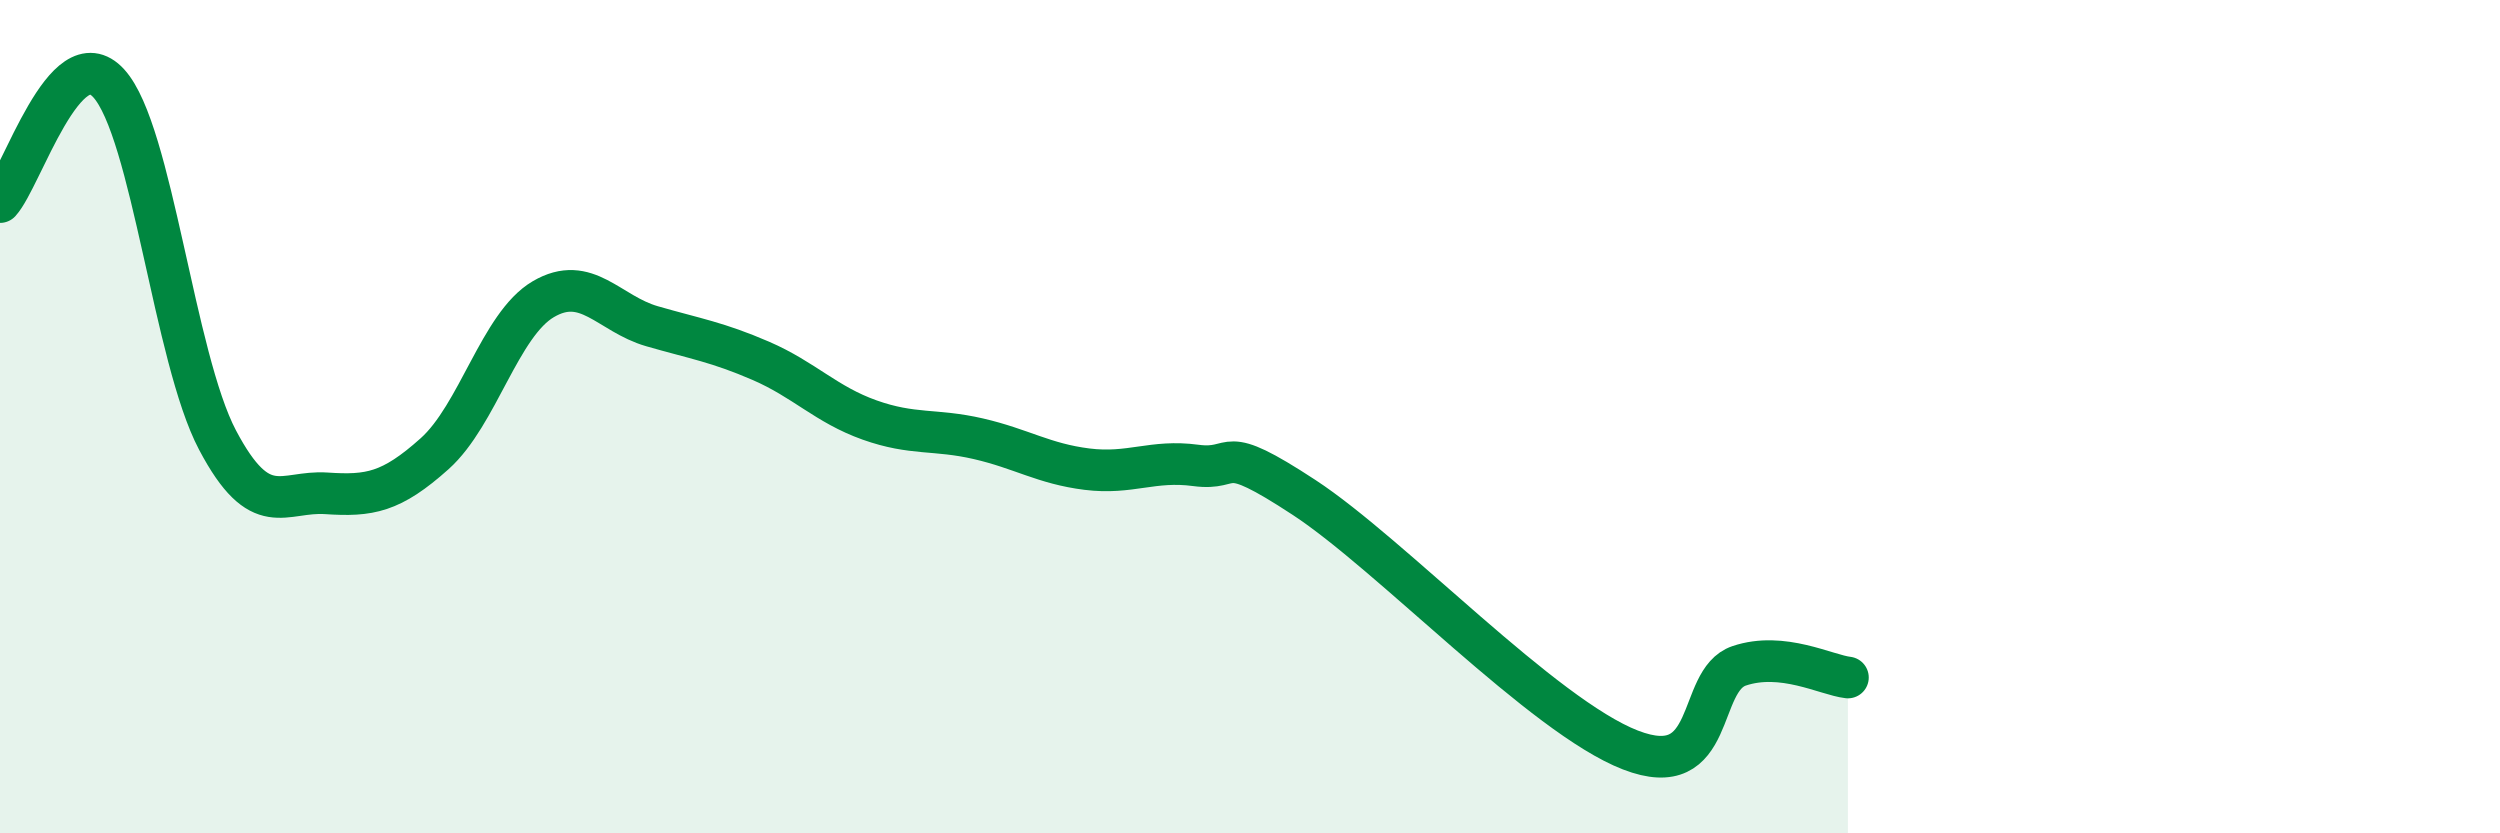 
    <svg width="60" height="20" viewBox="0 0 60 20" xmlns="http://www.w3.org/2000/svg">
      <path
        d="M 0,4.85 C 0.52,4.28 1.57,0.86 2.61,2 C 3.65,3.14 4.18,8.59 5.22,10.56 C 6.26,12.53 6.79,11.77 7.83,11.84 C 8.87,11.91 9.39,11.82 10.43,10.89 C 11.47,9.96 12,7.79 13.04,7.18 C 14.08,6.57 14.61,7.53 15.65,7.83 C 16.69,8.13 17.22,8.21 18.26,8.66 C 19.3,9.11 19.83,9.71 20.87,10.08 C 21.91,10.45 22.44,10.29 23.48,10.53 C 24.52,10.77 25.05,11.13 26.09,11.26 C 27.13,11.39 27.66,11.03 28.7,11.17 C 29.74,11.31 29.21,10.57 31.3,11.94 C 33.39,13.31 37.04,17.19 39.13,18 C 41.22,18.81 40.7,16.33 41.74,15.98 C 42.78,15.63 43.83,16.2 44.35,16.26L44.35 20L0 20Z"
        fill="#008740"
        opacity="0.1"
        stroke-linecap="round"
        stroke-linejoin="round"
      />
      <path
        d="M 0,4.85 C 0.52,4.28 1.57,0.86 2.61,2 C 3.65,3.14 4.18,8.59 5.22,10.56 C 6.26,12.53 6.79,11.77 7.83,11.84 C 8.87,11.91 9.39,11.82 10.43,10.89 C 11.47,9.96 12,7.79 13.04,7.18 C 14.08,6.57 14.61,7.53 15.65,7.83 C 16.69,8.13 17.22,8.21 18.26,8.66 C 19.3,9.11 19.83,9.71 20.87,10.08 C 21.91,10.45 22.44,10.29 23.48,10.53 C 24.52,10.77 25.05,11.13 26.09,11.26 C 27.13,11.39 27.66,11.03 28.7,11.17 C 29.74,11.31 29.21,10.57 31.3,11.94 C 33.39,13.31 37.04,17.19 39.13,18 C 41.22,18.81 40.7,16.33 41.74,15.98 C 42.78,15.63 43.83,16.2 44.35,16.26"
        stroke="#008740"
        stroke-width="1"
        fill="none"
        stroke-linecap="round"
        stroke-linejoin="round"
      />
    </svg>
  